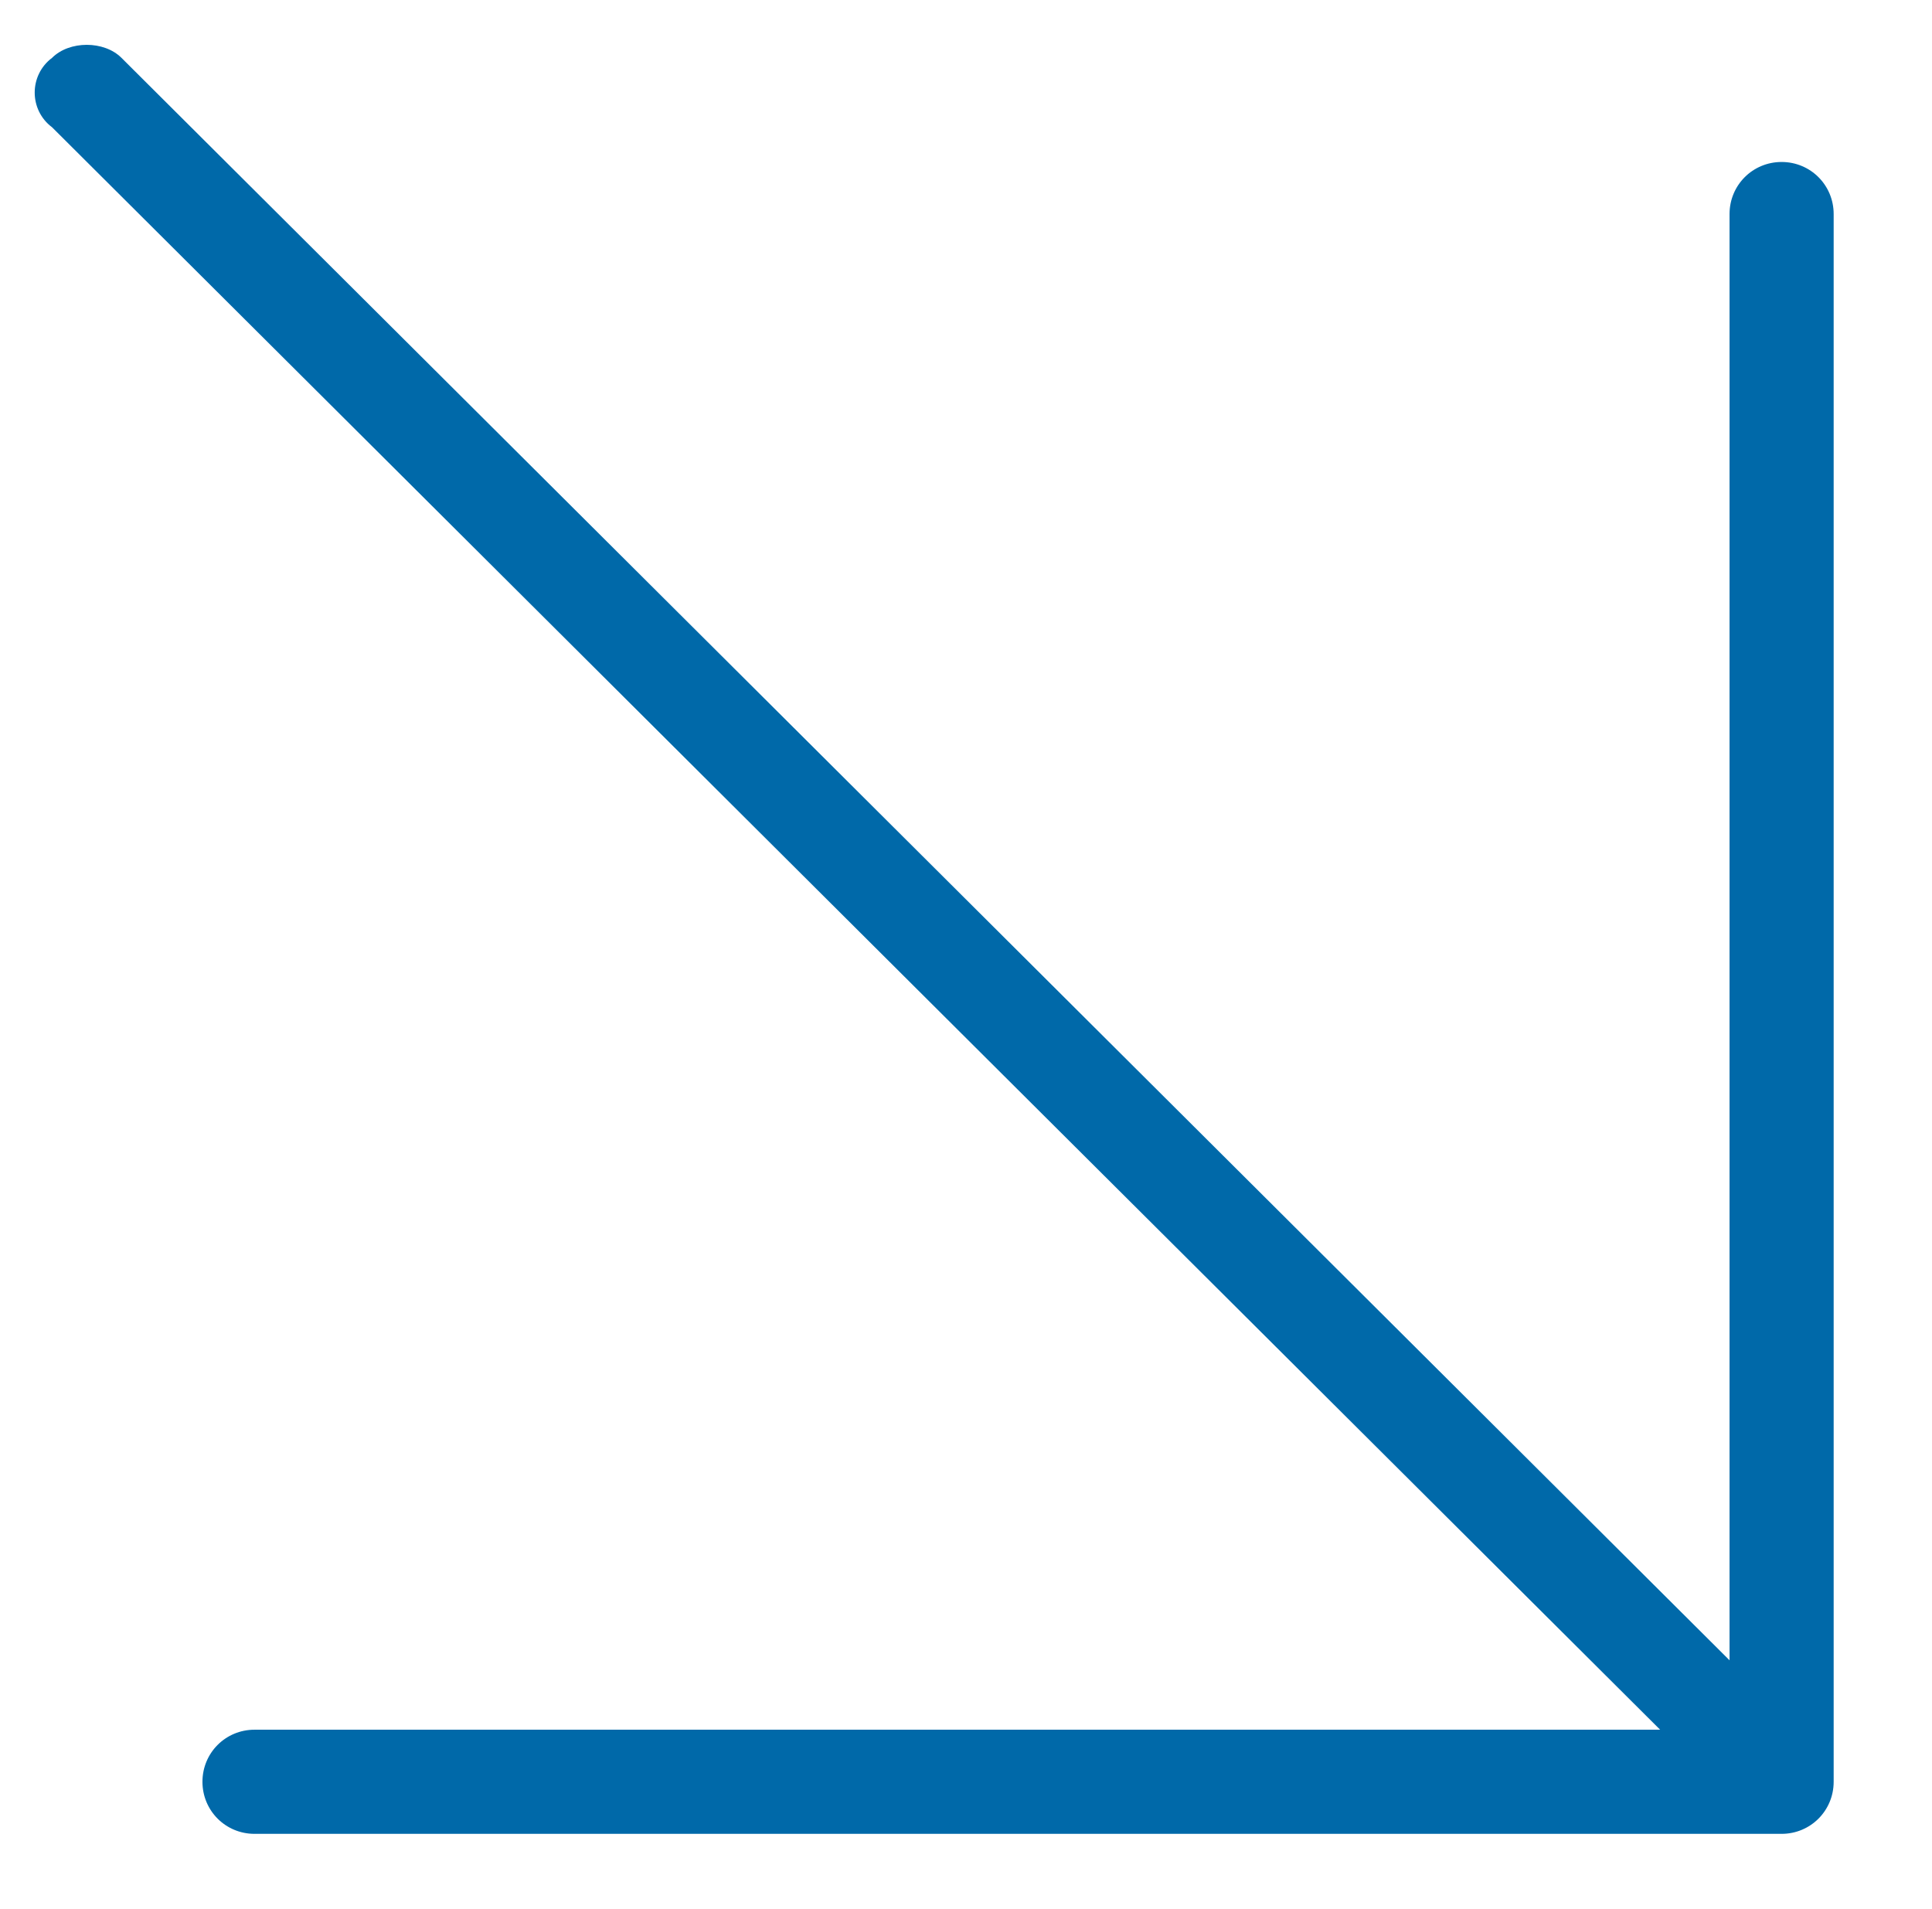 <?xml version="1.0" encoding="utf-8"?>
<!-- Generator: Adobe Illustrator 28.0.0, SVG Export Plug-In . SVG Version: 6.00 Build 0)  -->
<svg version="1.1" id="Layer_1" xmlns:v="https://vecta.io/nano"
	 xmlns="http://www.w3.org/2000/svg" xmlns:xlink="http://www.w3.org/1999/xlink" x="0px" y="0px" viewBox="0 0 33.4 33"
	 style="enable-background:new 0 0 33.4 33;" xml:space="preserve">
<style type="text/css">
	.st0{fill:#0069A9;}
</style>
<path class="st0" d="M30.8,2.8c-0.5,0-0.9,0.4-0.9,0.9v25L2.1,1C1.8,0.7,1.2,0.7,0.9,1c-0.4,0.3-0.4,0.9,0,1.2l27.8,27.7H4.4
	c-0.5,0-0.9,0.4-0.9,0.9s0.4,0.9,0.9,0.9h26.4c0.5,0,0.9-0.4,0.9-0.9V3.7C31.7,3.2,31.3,2.8,30.8,2.8z"/>
</svg>
